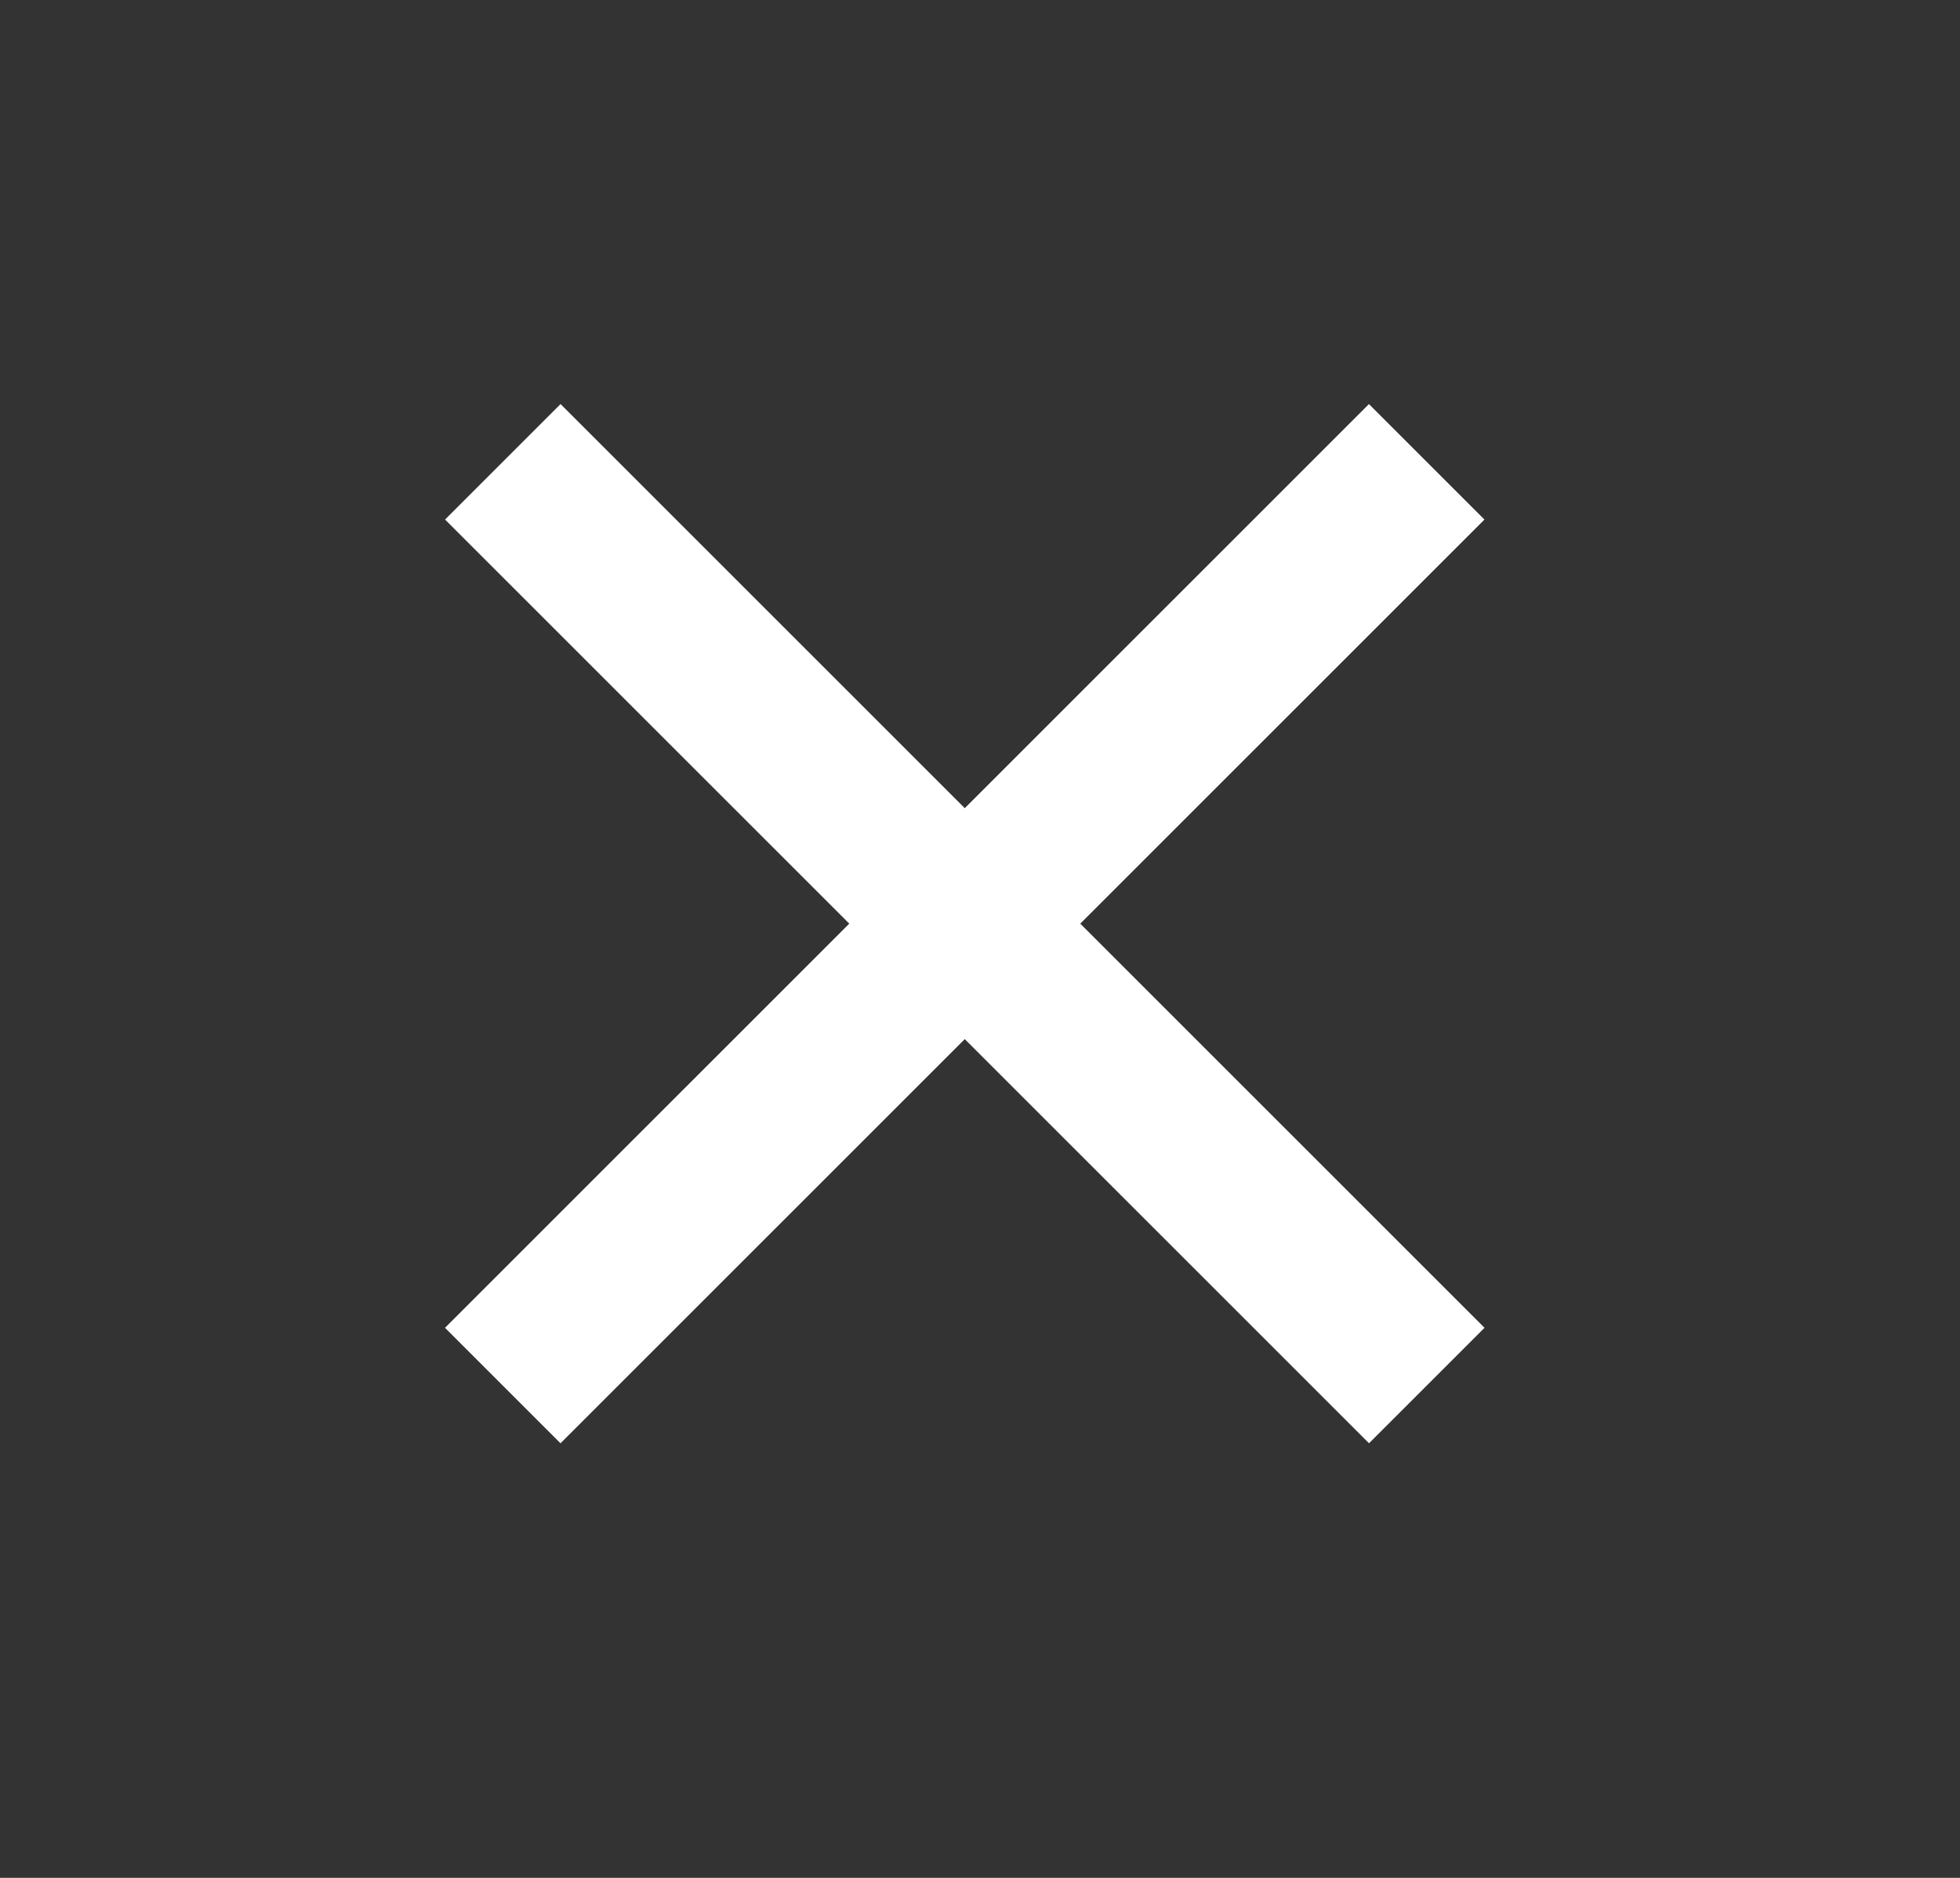 <svg width="24" height="23" viewBox="0 0 24 23" fill="none" xmlns="http://www.w3.org/2000/svg">
<rect x="0" y="0" width="24" height="23" fill="#333333" stroke="none"/>
<rect x="6.864" y="4.949" width="16" height="2" transform="rotate(45 6.864 4.949)" fill="white"/>
<rect x="5.449" y="16.263" width="16" height="2" transform="rotate(-45 5.449 16.263)" fill="white"/>
</svg>
